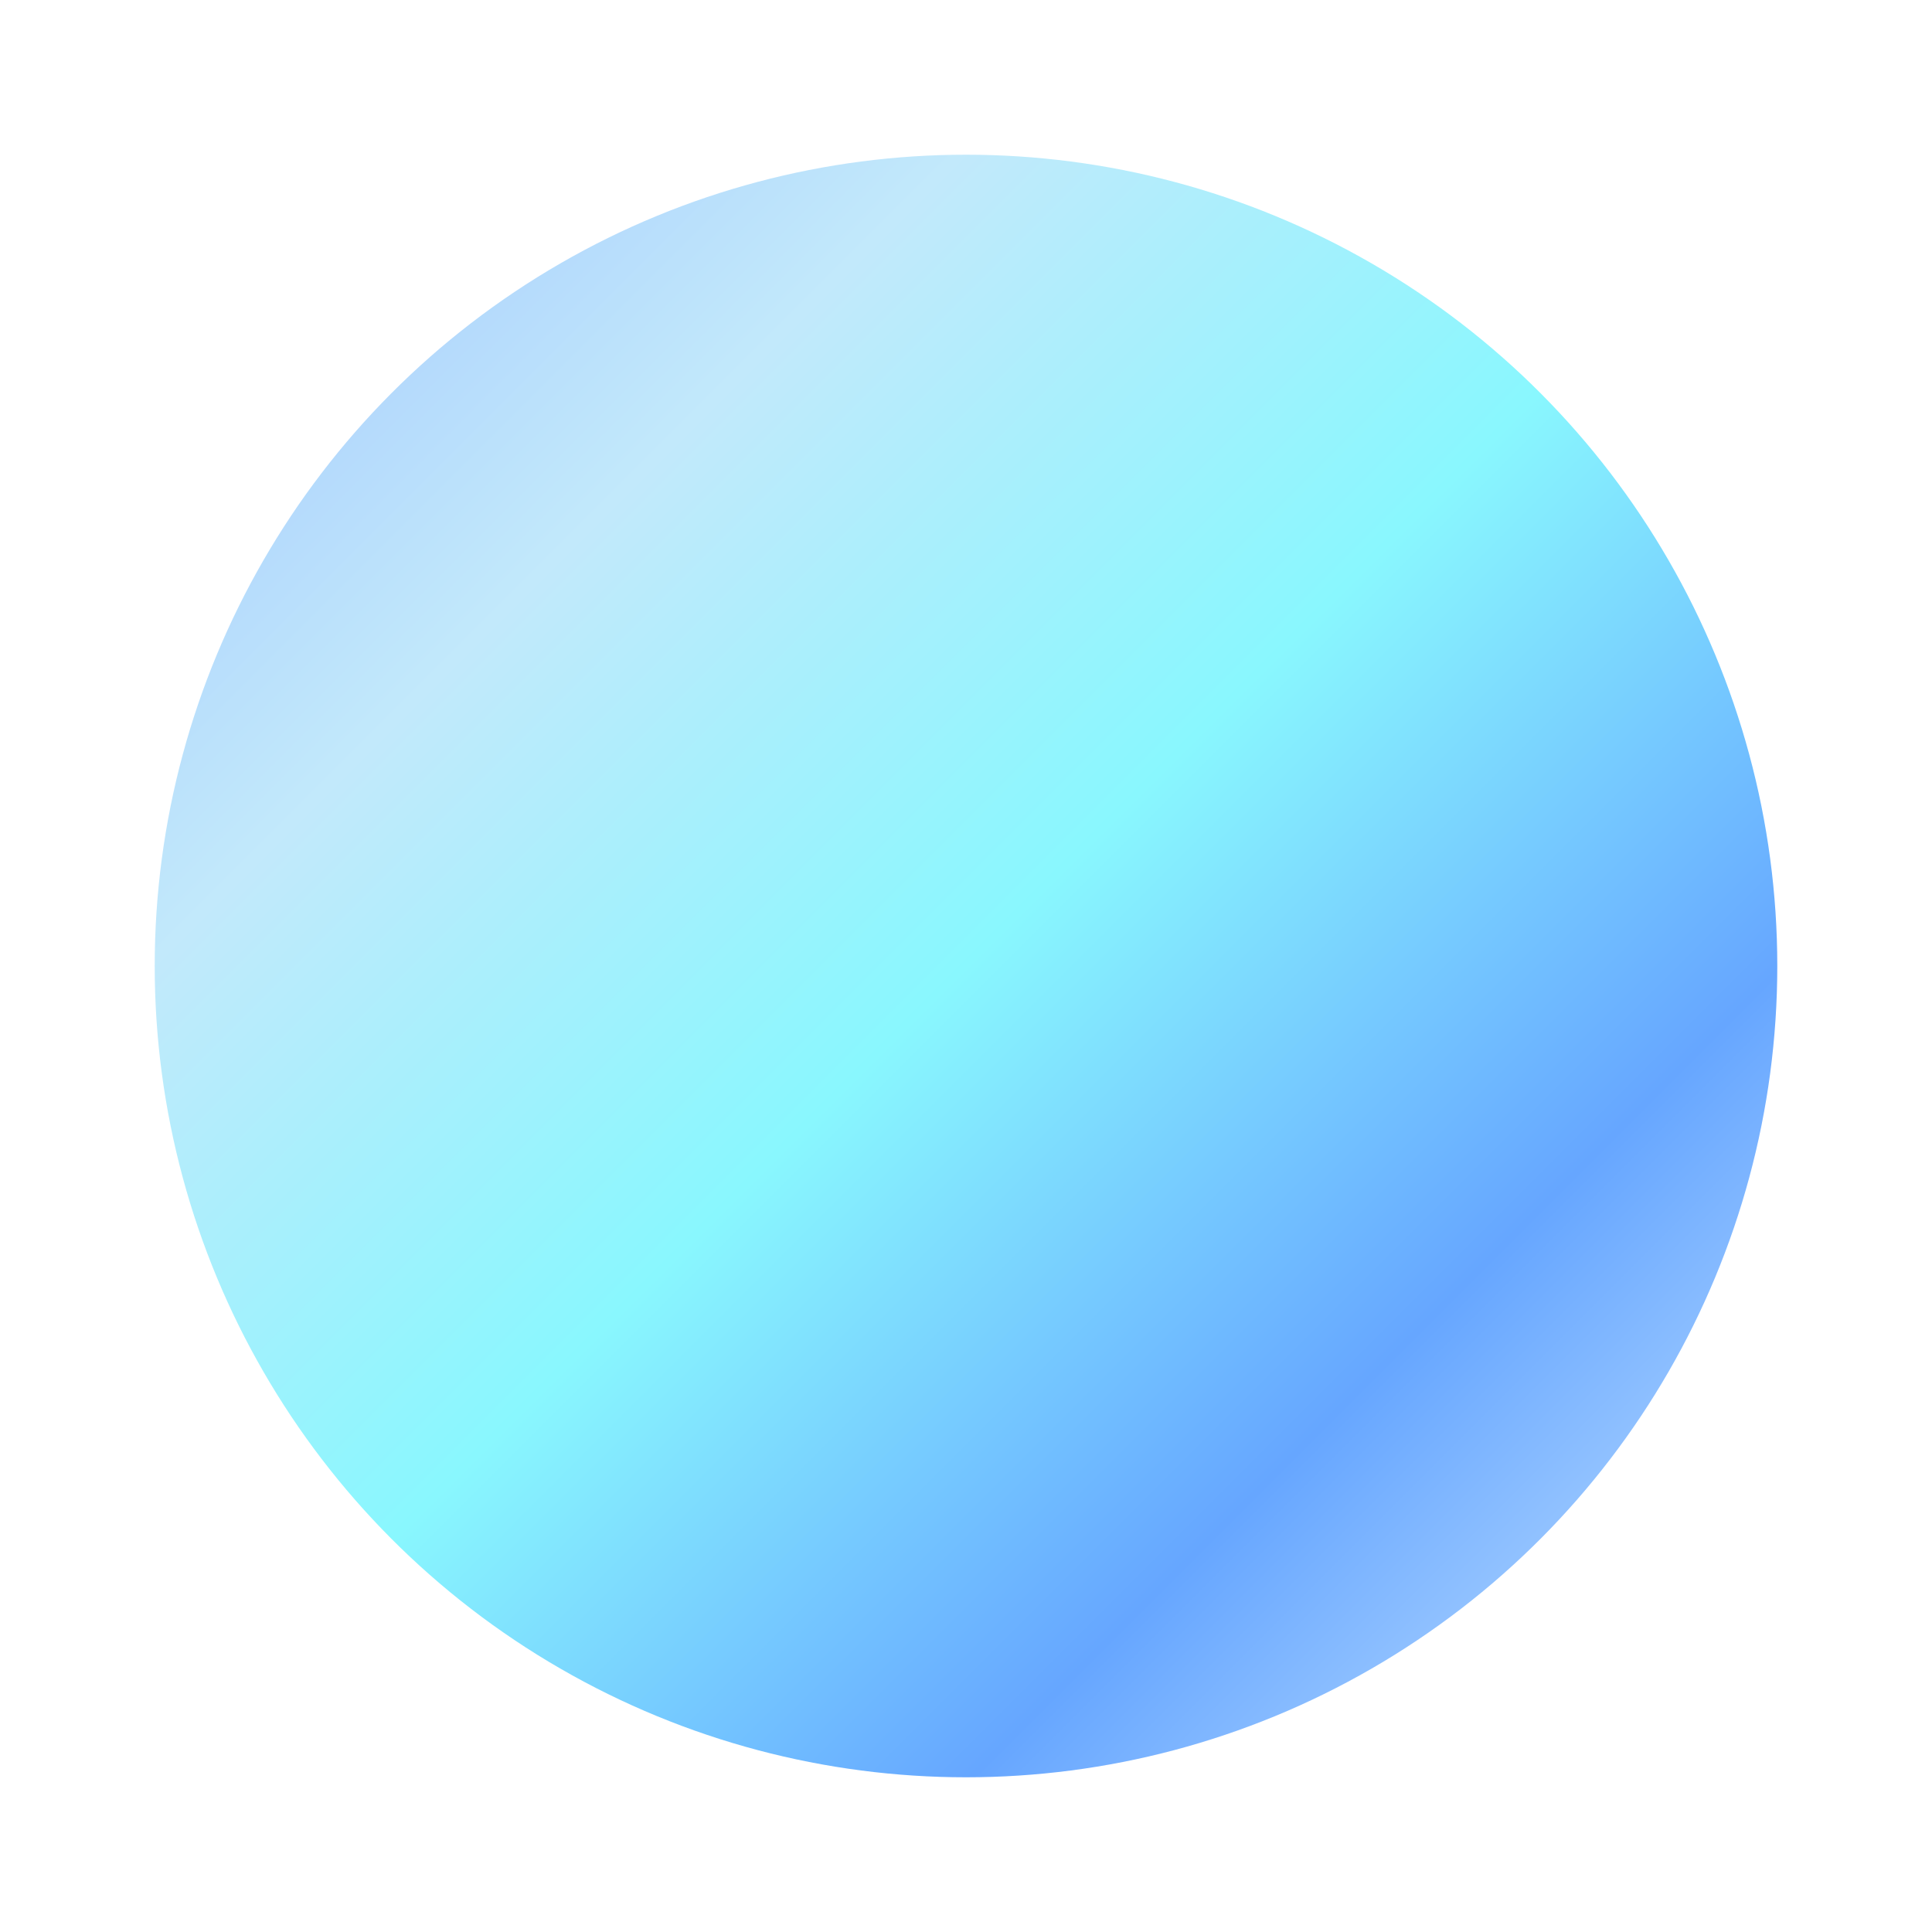 <?xml version="1.0" encoding="UTF-8" standalone="no"?>
<svg width="1024" height="1024" viewBox="0 0 1024 1024" xmlns="http://www.w3.org/2000/svg" version="1.1">
  <defs>
    <linearGradient id="calmBlue45" x1="0%" y1="0%" x2="100%" y2="100%">
      <stop offset="0%" stop-color="#a1c4fd"/>
      <stop offset="25%" stop-color="#c2e9fb"/>
      <stop offset="50%" stop-color="#89f7fe"/>
      <stop offset="75%" stop-color="#66a6ff"/>
      <stop offset="100%" stop-color="#d0eaff"/>
    </linearGradient>
  </defs>
  <circle cx="512" cy="512" r="430" fill="url(#calmBlue45)"/>
</svg>
